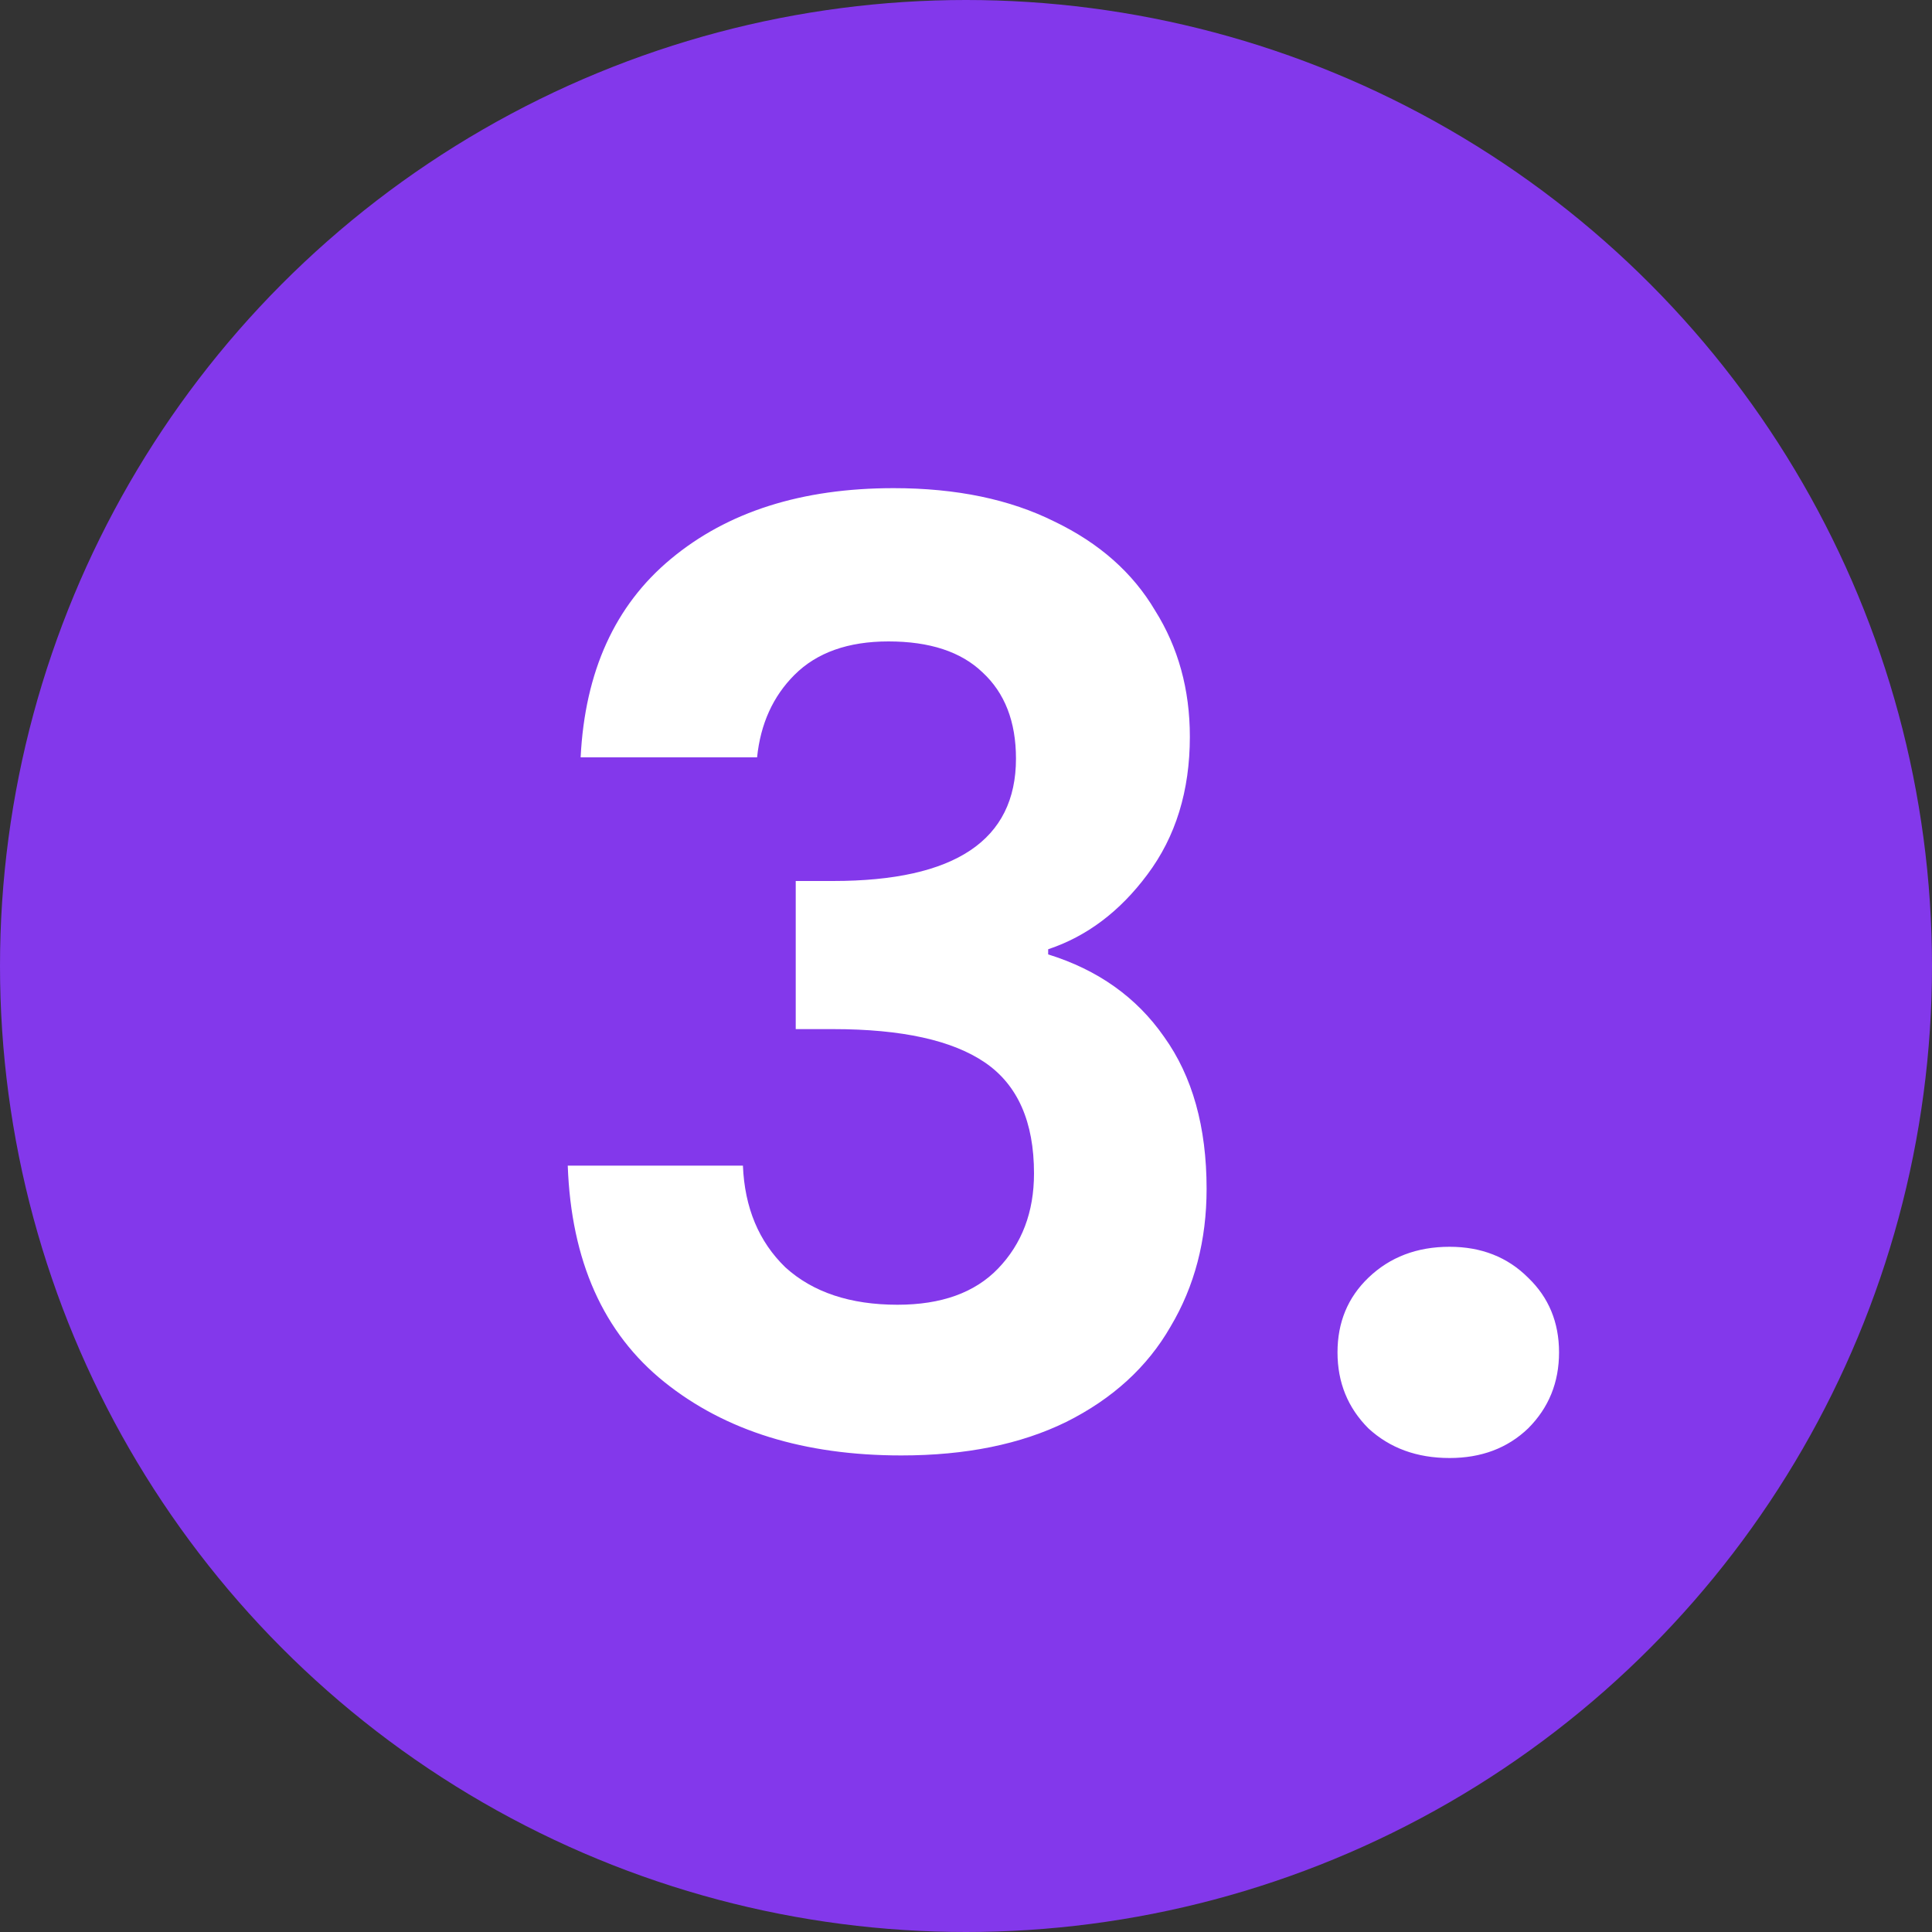 <svg width="120" height="120" viewBox="0 0 120 120" fill="none" xmlns="http://www.w3.org/2000/svg">
<rect x="0" y="0" width="120" height="120" fill="#333333" stroke="none"/>
<circle cx="60" cy="60" r="60" fill="#8338EB"/>
<g transform="translate(35,30)">
<path d="M1.064 17.04C1.331 11.707 3.197 7.6 6.664 4.72C10.184 1.787 14.797 0.32 20.504 0.32C24.397 0.32 27.731 1.013 30.504 2.4C33.277 3.733 35.357 5.573 36.744 7.92C38.184 10.213 38.904 12.827 38.904 15.76C38.904 19.12 38.024 21.973 36.264 24.32C34.557 26.613 32.504 28.16 30.104 28.96V29.28C33.197 30.24 35.597 31.947 37.304 34.4C39.064 36.853 39.944 40 39.944 43.84C39.944 47.04 39.197 49.893 37.704 52.4C36.264 54.907 34.104 56.88 31.224 58.32C28.397 59.707 24.984 60.4 20.984 60.4C14.957 60.4 10.051 58.88 6.264 55.84C2.477 52.8 0.477 48.32 0.264 42.4H11.144C11.251 45.013 12.131 47.12 13.784 48.72C15.491 50.267 17.811 51.04 20.744 51.04C23.464 51.04 25.544 50.293 26.984 48.8C28.477 47.253 29.224 45.28 29.224 42.88C29.224 39.68 28.211 37.387 26.184 36C24.157 34.613 21.011 33.92 16.744 33.92H14.424V24.72H16.744C24.317 24.72 28.104 22.187 28.104 17.12C28.104 14.827 27.411 13.04 26.024 11.76C24.691 10.48 22.744 9.84 20.184 9.84C17.677 9.84 15.731 10.533 14.344 11.92C13.011 13.253 12.237 14.96 12.024 17.04H1.064ZM55.035 60.56C53.008 60.56 51.328 59.947 49.995 58.72C48.715 57.44 48.075 55.867 48.075 54C48.075 52.133 48.715 50.587 49.995 49.36C51.328 48.08 53.008 47.44 55.035 47.44C57.008 47.44 58.635 48.08 59.915 49.36C61.195 50.587 61.835 52.133 61.835 54C61.835 55.867 61.195 57.44 59.915 58.72C58.635 59.947 57.008 60.56 55.035 60.56Z" fill="white"/>
</g>
</svg>
